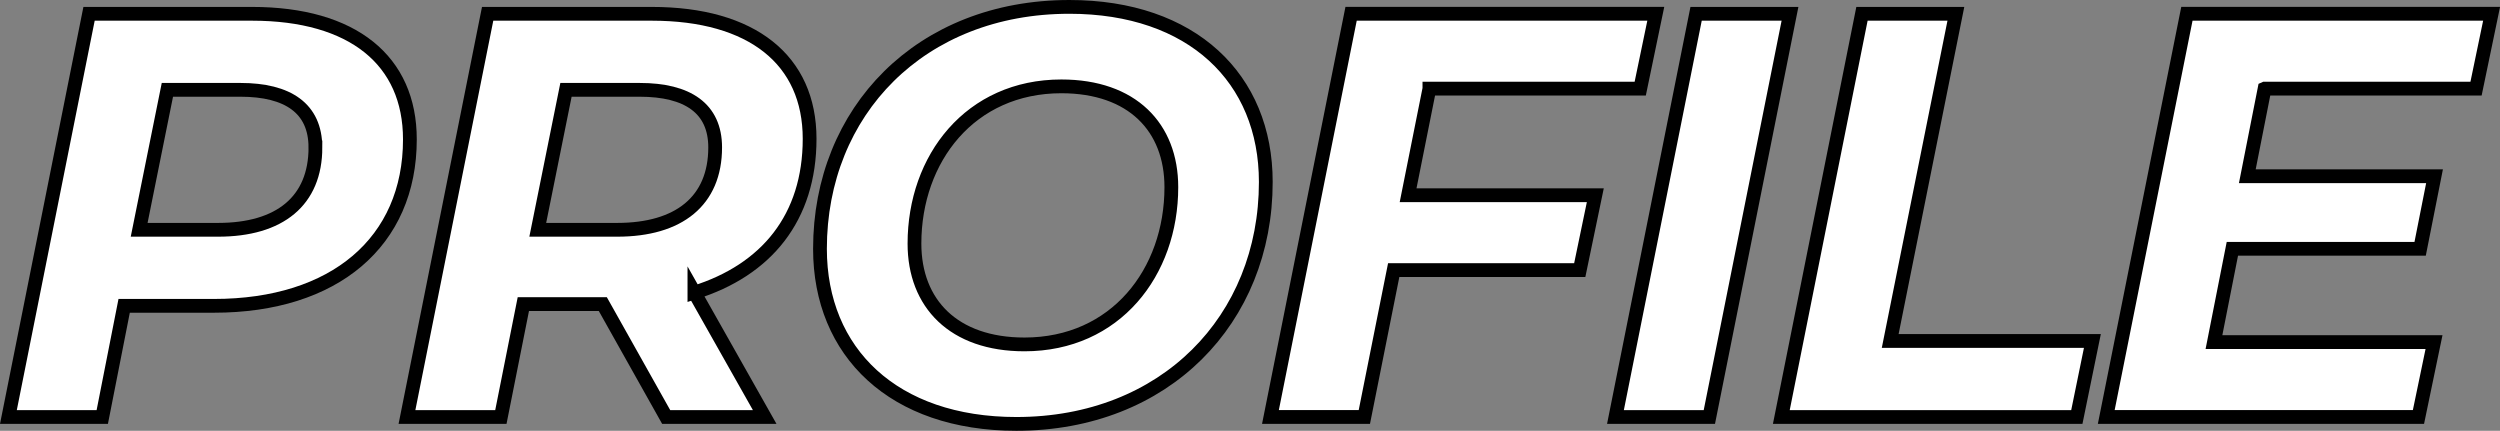 <?xml version="1.0" encoding="UTF-8"?>
<svg id="_レイヤー_2" data-name="レイヤー 2" xmlns="http://www.w3.org/2000/svg" viewBox="0 0 726.3 125.16">
  <rect x="0" y="0" width="726.3" height="125.16" fill="#808080" stroke="none"/>
  <defs>
    <style>
      .cls-1 {
        fill: #fff;
        stroke: #000;
        stroke-miterlimit: 10;
        stroke-width: 4px;
      }
    </style>
  </defs>
  <g id="layer">
    <g>
      <path class="cls-1" d="M119.08,40.49c0,29.79-21.92,48.36-56.9,48.36h-26.11l-6.36,32.3H2.44L25.87,4.01h47.36c29.29,0,45.85,13.55,45.85,36.48ZM91.63,42.83c0-11.38-8.03-16.73-21.75-16.73h-21.25l-8.2,40.66h22.93c17.91,0,28.28-8.37,28.28-23.93Z"/>
      <path class="cls-1" d="M201.74,85l20.42,36.15h-28.62l-18.41-32.8h-23.09l-6.53,32.8h-27.28L141.67,4.01h47.69c29.12,0,45.85,13.39,45.85,36.31s-12.55,38.15-33.47,44.68ZM207.77,42.83c0-11.38-8.03-16.73-21.92-16.73h-21.42l-8.2,40.66h23.09c17.91,0,28.45-8.37,28.45-23.93Z"/>
      <path class="cls-1" d="M238.22,72.28c0-40,29.29-70.28,72.46-70.28,35.64,0,57.06,20.75,57.06,50.87,0,40-29.29,70.28-72.46,70.28-35.64,0-57.06-20.75-57.06-50.87ZM340.3,54.38c0-17.4-11.38-29.29-31.96-29.29-26.44,0-42.67,20.92-42.67,45.69,0,17.4,11.38,29.28,31.96,29.28,26.44,0,42.67-20.92,42.67-45.68Z"/>
      <path class="cls-1" d="M415.27,25.76l-6.19,30.96h54.39l-4.52,21.75h-54.05l-8.53,42.67h-27.28l23.43-117.14h88.52l-4.52,21.75h-61.25Z"/>
      <path class="cls-1" d="M492.75,4.01h27.28l-23.43,117.14h-27.28l23.43-117.14Z"/>
      <path class="cls-1" d="M540.94,4.01h27.28l-19.08,95.05h58.74l-4.52,22.09h-85.85l23.43-117.14Z"/>
      <path class="cls-1" d="M657.91,25.76l-5.02,25.44h54.39l-4.18,21.08h-54.55l-5.35,27.11h63.93l-4.52,21.75h-90.7l23.43-117.14h88.52l-4.52,21.75h-61.41Z"/>
    </g>
  </g>
</svg>